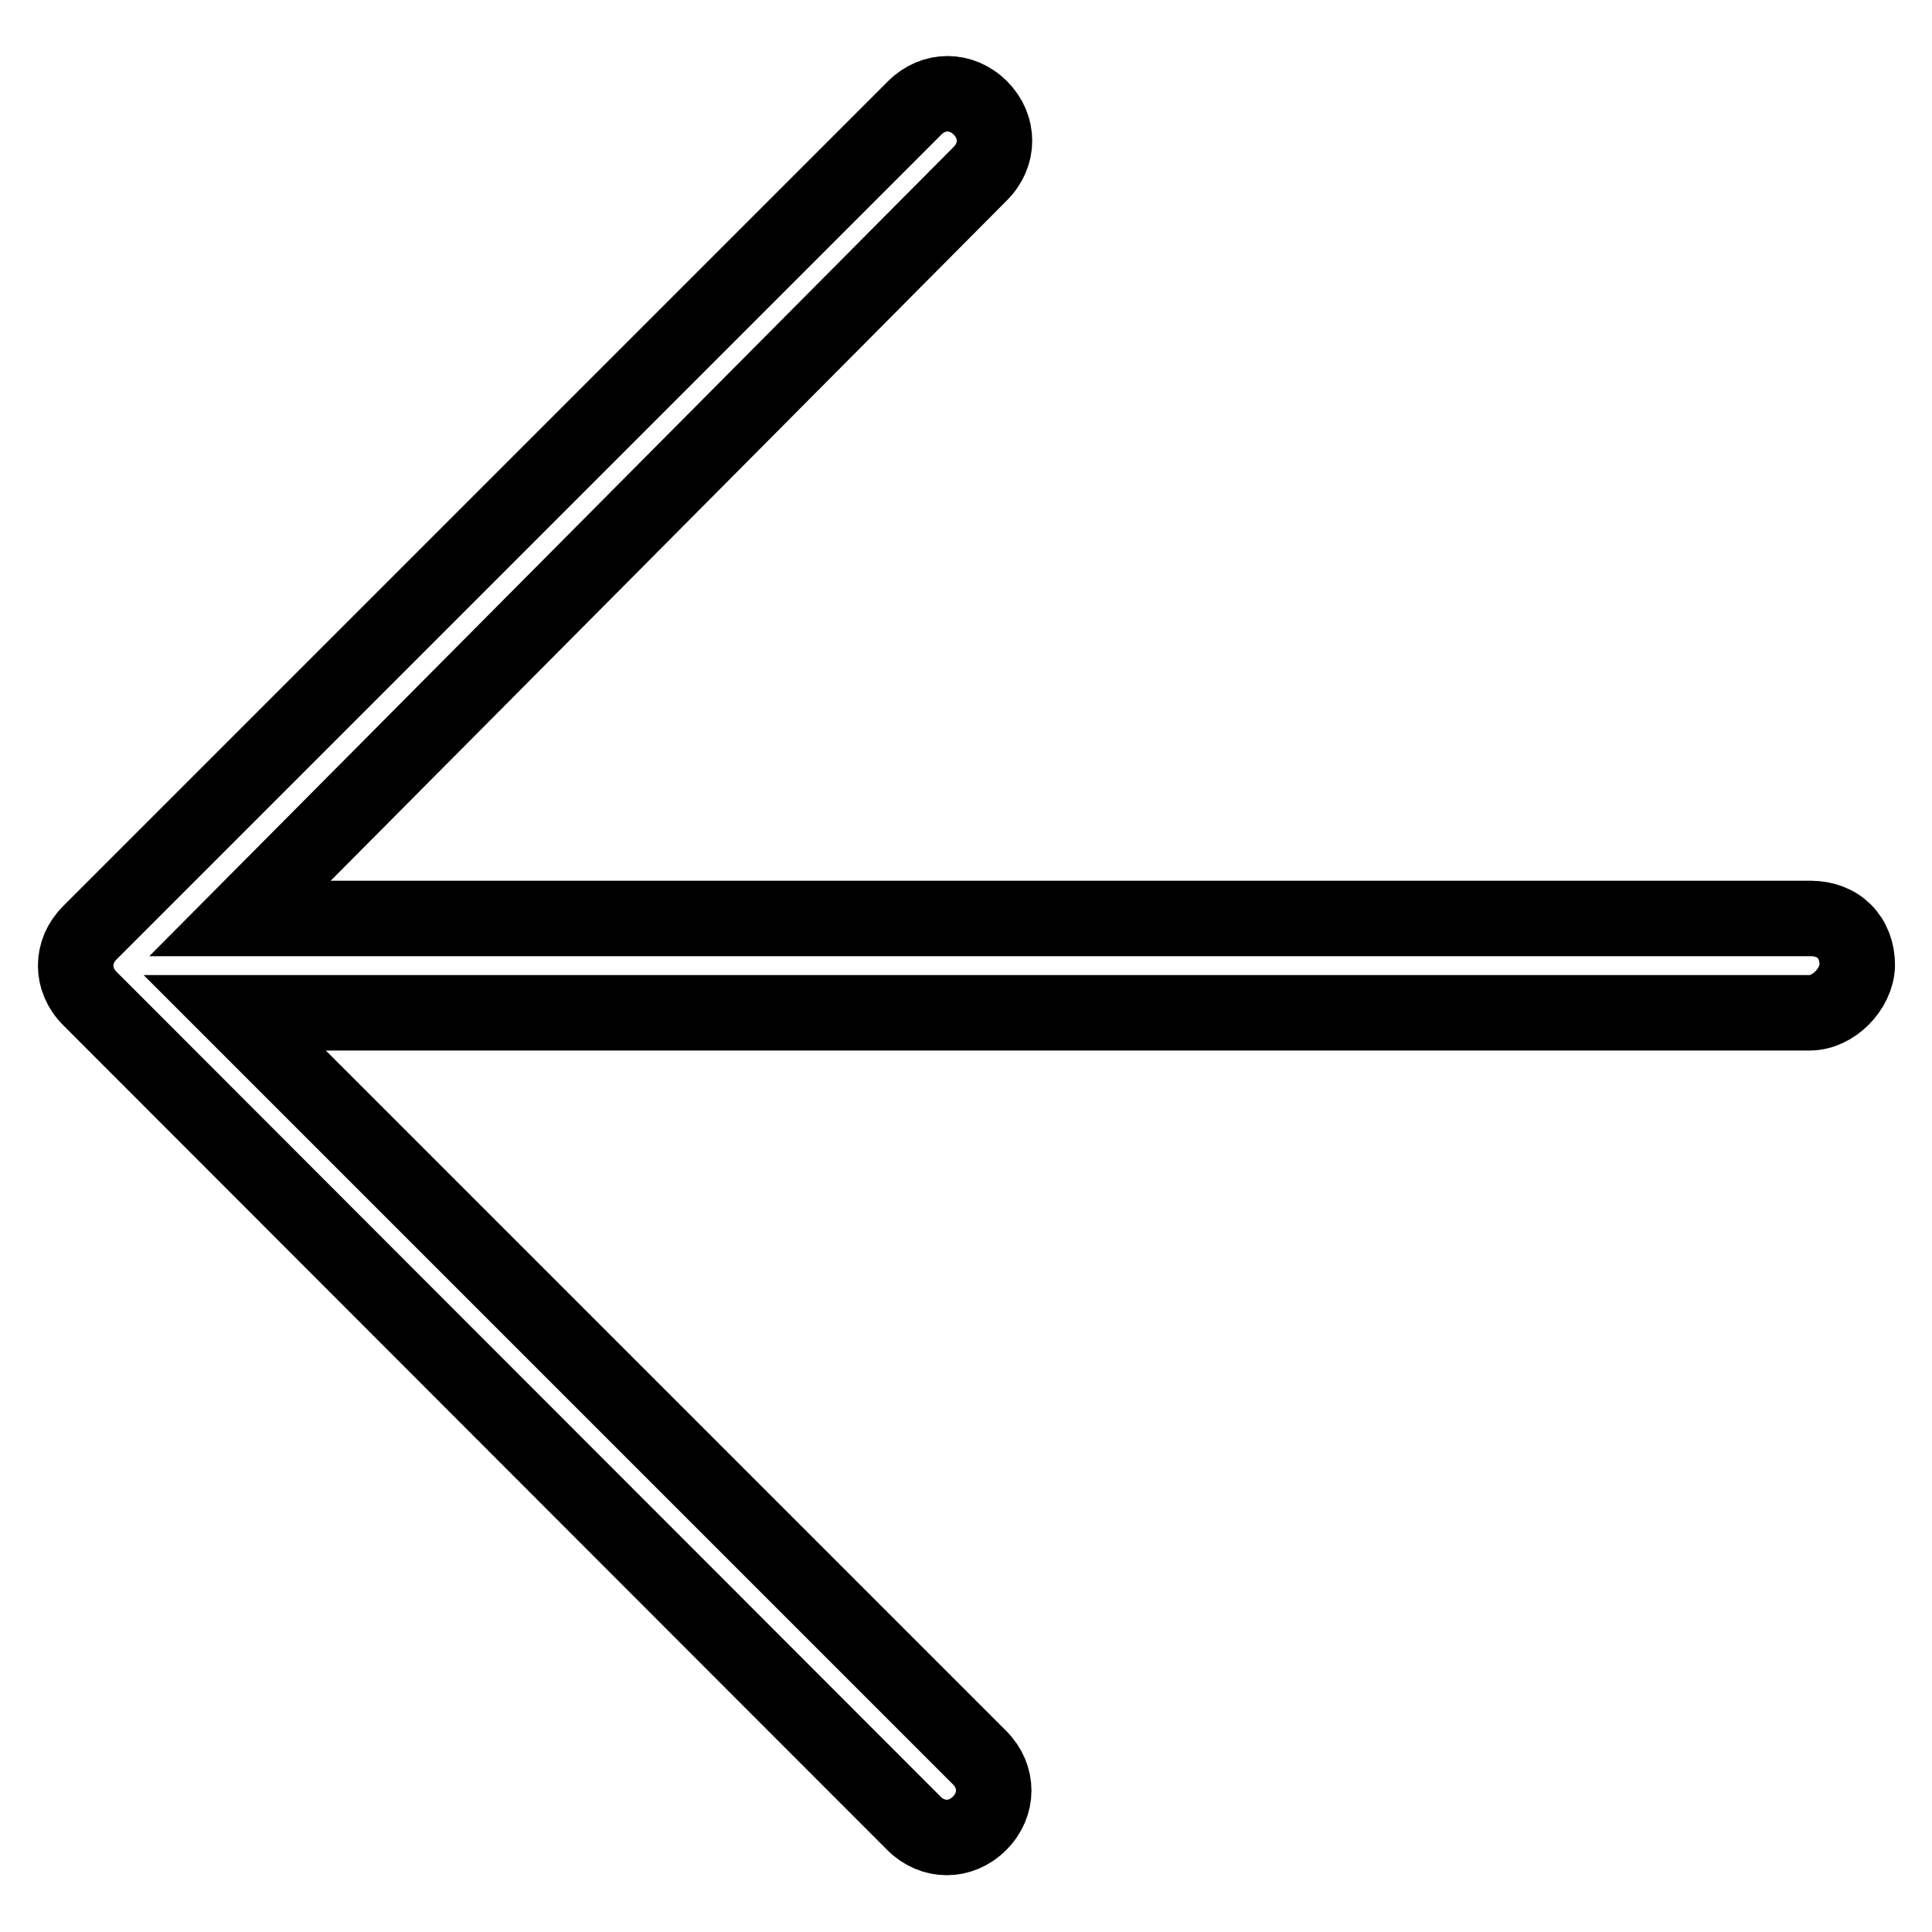 <?xml version="1.0" encoding="utf-8"?>
<!-- Svg Vector Icons : http://www.onlinewebfonts.com/icon -->
<!DOCTYPE svg PUBLIC "-//W3C//DTD SVG 1.1//EN" "http://www.w3.org/Graphics/SVG/1.1/DTD/svg11.dtd">
<svg version="1.1" xmlns="http://www.w3.org/2000/svg" xmlns:xlink="http://www.w3.org/1999/xlink" x="0px" y="0px" viewBox="0 0 256 256" enable-background="new 0 0 256 256" xml:space="preserve">
<g> <path stroke-width="10" fill-opacity="0" stroke="#000000"  d="M239.8,134.2H31.1l98.7,98.7c2.5,2.5,2.5,6.2,0,8.7c-2.5,2.5-6.2,2.5-8.7,0L11.9,132.3 c-2.5-2.5-2.5-6.2,0-8.7L121.2,14.3c2.5-2.5,6.2-2.5,8.7,0c2.5,2.5,2.5,6.2,0,8.7l-98.1,98.7h208.1c3.7,0,6.2,2.5,6.2,6.2 C246,131.1,242.9,134.2,239.8,134.2z"/></g>
</svg>